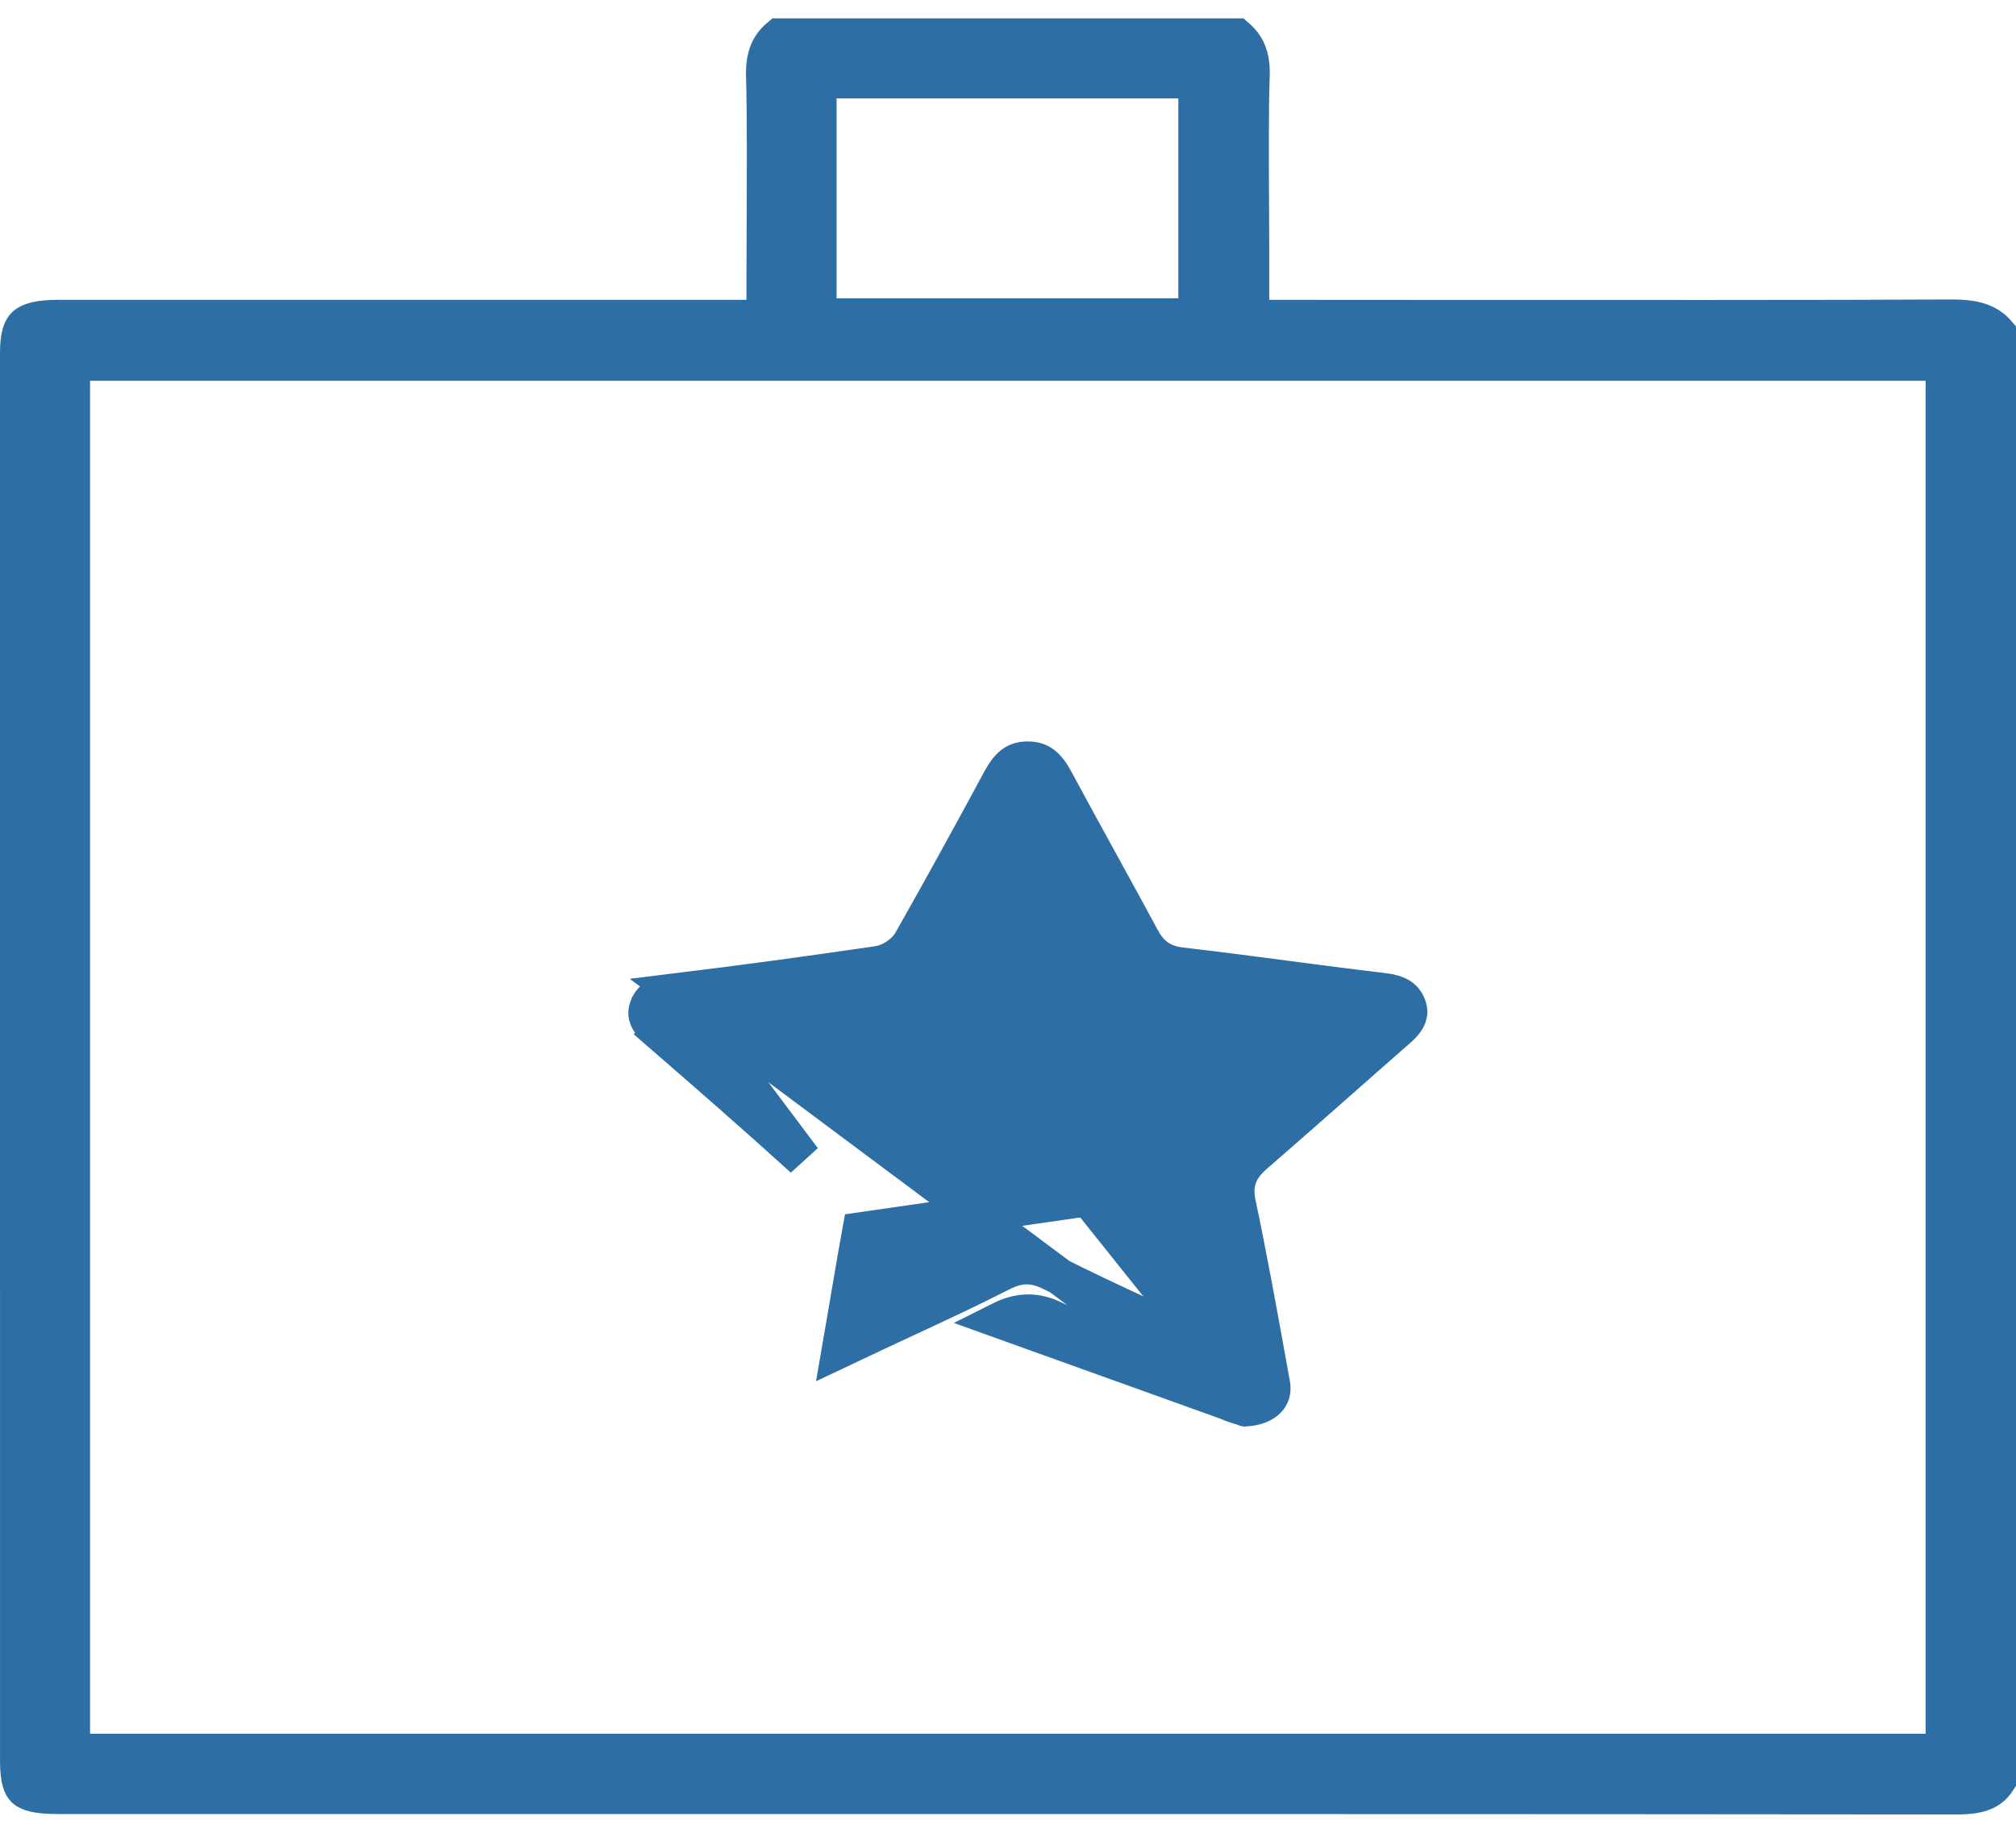 <svg width="55" height="50" viewBox="0 0 55 50" fill="none" xmlns="http://www.w3.org/2000/svg">
<path d="M54.5 9.089V48.573C54.4 48.727 54.285 48.819 54.151 48.88C53.978 48.959 53.741 49.001 53.405 49H53.405C42.423 48.987 22.834 48.988 9.003 48.989C6.26 48.989 3.744 48.989 1.566 48.989C0.978 48.989 0.762 48.898 0.672 48.815C0.596 48.745 0.501 48.577 0.501 48.051V48.051C0.5 40.423 0.5 17.25 0.5 9.619V9.616C0.5 9.123 0.598 8.948 0.686 8.868C0.789 8.775 1.021 8.68 1.595 8.679C4.381 8.678 10.288 8.678 14.881 8.679C16.751 8.679 18.403 8.679 19.538 8.679H19.539H19.541H19.542H19.544H19.545H19.547H19.548H19.549H19.551H19.552H19.554H19.555H19.556H19.558H19.559H19.561H19.562H19.564H19.565H19.567H19.568H19.569H19.571H19.572H19.574H19.575H19.577H19.578H19.579H19.581H19.582H19.584H19.585H19.587H19.588H19.59H19.591H19.592H19.594H19.595H19.597H19.598H19.6H19.601H19.602H19.604H19.605H19.607H19.608H19.61H19.611H19.613H19.614H19.615H19.617H19.618H19.62H19.621H19.623H19.624H19.625H19.627H19.628H19.63H19.631H19.633H19.634H19.636H19.637H19.638H19.64H19.641H19.643H19.644H19.646H19.647H19.648H19.65H19.651H19.653H19.654H19.656H19.657H19.659H19.66H19.662H19.663H19.664H19.666H19.667H19.669H19.67H19.672H19.673H19.675H19.676H19.677H19.679H19.68H19.682H19.683H19.685H19.686H19.688H19.689H19.691H19.692H19.694H19.695H19.696H19.698H19.699H19.701H19.702H19.704H19.705H19.707H19.708H19.71H19.711H19.712H19.714H19.715H19.717H19.718H19.72H19.721H19.723H19.724H19.726H19.727H19.729H19.73H19.732H19.733H19.735H19.736H19.737H19.739H19.74H19.742H19.743H19.745H19.746H19.748H19.749H19.751H19.752H19.754H19.755H19.757H19.758H19.76H19.761H19.762H19.764H19.765H19.767H19.768H19.77H19.771H19.773H19.774H19.776H19.777H19.779H19.78H19.782H19.783H19.785H19.786H19.788H19.789H19.791H19.792H19.794H19.795H19.797H19.798H19.8H19.801H19.803H19.804H19.806H19.807H19.809H19.81H19.812H19.813H19.815H19.816H19.818H19.819H19.821H19.822H19.824H19.826H19.827H19.828H19.83H19.831H19.833H19.835H19.836H19.838H19.839H19.841H19.842H19.844H19.845H19.847H19.848H19.85H19.851H19.853H19.854H19.856H19.857H19.859H19.86H19.862H19.864H19.865H19.867H19.868H19.87H19.871H19.873H19.874H19.876H19.877H19.879H19.881H19.882H19.884H19.885H19.887H19.888H19.89H19.891H19.893H19.895H19.896H19.898H19.899H19.901H19.902H19.904H19.905H19.907H19.909H19.91H19.912H19.913H19.915H19.916H19.918H19.919H19.921H19.923H19.924H19.926H19.927H19.929H19.93H19.932H19.934H19.935H19.937H19.939H19.94H19.942H19.943H19.945H19.946H19.948H19.95H19.951H19.953H19.954H19.956H19.958H19.959H19.961H19.962H19.964H19.966H19.967H19.969H19.97H19.972H19.974H19.975H19.977H19.979H19.98H19.982H19.983H19.985H19.986H19.988H19.99H19.991H19.993H19.995H19.996H19.998H20H20.001H20.003H20.005H20.006H20.008H20.009H20.011H20.013H20.014H20.016H20.018H20.019H20.021H20.023H20.024H20.026H20.027H20.029H20.031H20.032H20.034H20.036H20.037H20.039H20.041H20.042H20.044H20.046H20.047H20.049H20.051H20.052H20.054H20.056H20.058H20.059H20.061H20.062H20.064H20.066H20.068H20.069H20.071H20.073H20.074H20.076H20.078H20.079H20.081H20.083H20.084H20.086H20.088H20.09H20.091H20.093H20.095H20.096H20.098H20.1H20.102H20.103H20.105H20.107H20.108H20.11H20.112H20.114H20.115H20.117H20.119H20.121H20.122H20.124H20.126H20.128H20.129H20.131H20.133H20.135H20.136H20.138H20.14H20.142H20.143H20.145H20.147H20.149H20.15H20.152H20.154H20.156H20.157H20.159H20.161H20.163H20.165H20.166H20.168H20.17H20.172H20.173H20.175H20.177H20.179H20.181H20.182H20.184H20.186H20.188H20.19H20.191H20.193H20.195H20.197H20.199H20.2H20.202H20.204H20.206H20.208H20.209H20.211H20.213H20.215H20.217H20.219H20.221H20.222H20.224H20.226H20.228H20.23H20.232H20.233H20.235H20.237H20.239H20.241H20.243H20.244H20.246H20.248H20.25H20.252H20.254H20.256H20.258H20.259H20.261H20.263H20.265H20.267H20.269H20.271H20.273H20.274H20.276H20.278H20.28H20.282H20.284H20.286H20.288H20.29H20.291H20.293H20.295H20.297H20.299H20.301H20.303H20.305H20.307H20.309H20.311H20.312H20.314H20.316H20.318H20.32H20.322H20.324H20.326H20.328H20.33H20.332H20.334H20.336H20.338H20.34H20.342H20.343H20.346H20.348H20.349H20.351H20.353H20.355H20.357H20.359H20.361H20.363H20.365H20.865V8.179V7.499C20.865 7.139 20.867 6.688 20.87 6.194C20.876 4.816 20.884 3.101 20.853 2.081C20.844 1.797 20.879 1.577 20.955 1.399C21.014 1.26 21.106 1.127 21.256 1H33.736C33.885 1.128 33.979 1.262 34.039 1.401C34.116 1.579 34.151 1.797 34.14 2.076C34.107 2.961 34.116 4.545 34.123 5.785C34.125 6.227 34.127 6.625 34.127 6.933V8.18V8.68H34.627H34.629H34.631H34.633H34.635H34.637H34.639H34.641H34.643H34.645H34.647H34.648H34.65H34.652H34.654H34.656H34.658H34.66H34.662H34.664H34.666H34.667H34.669H34.671H34.673H34.675H34.677H34.679H34.681H34.682H34.684H34.686H34.688H34.69H34.692H34.694H34.695H34.697H34.699H34.701H34.703H34.705H34.706H34.708H34.71H34.712H34.714H34.716H34.718H34.719H34.721H34.723H34.725H34.727H34.728H34.73H34.732H34.734H34.736H34.738H34.739H34.741H34.743H34.745H34.747H34.748H34.75H34.752H34.754H34.756H34.758H34.759H34.761H34.763H34.765H34.766H34.768H34.77H34.772H34.774H34.775H34.777H34.779H34.781H34.782H34.784H34.786H34.788H34.789H34.791H34.793H34.795H34.797H34.798H34.8H34.802H34.804H34.805H34.807H34.809H34.811H34.812H34.814H34.816H34.818H34.819H34.821H34.823H34.825H34.826H34.828H34.83H34.831H34.833H34.835H34.837H34.838H34.84H34.842H34.843H34.845H34.847H34.849H34.85H34.852H34.854H34.855H34.857H34.859H34.861H34.862H34.864H34.866H34.867H34.869H34.871H34.873H34.874H34.876H34.877H34.879H34.881H34.883H34.884H34.886H34.888H34.889H34.891H34.893H34.894H34.896H34.898H34.899H34.901H34.903H34.904H34.906H34.908H34.909H34.911H34.913H34.914H34.916H34.918H34.919H34.921H34.923H34.924H34.926H34.928H34.929H34.931H34.932H34.934H34.936H34.937H34.939H34.941H34.942H34.944H34.946H34.947H34.949H34.95H34.952H34.954H34.955H34.957H34.959H34.96H34.962H34.963H34.965H34.967H34.968H34.97H34.971H34.973H34.975H34.976H34.978H34.98H34.981H34.983H34.984H34.986H34.988H34.989H34.991H34.992H34.994H34.996H34.997H34.999H35H35.002H35.004H35.005H35.007H35.008H35.01H35.011H35.013H35.015H35.016H35.018H35.019H35.021H35.023H35.024H35.026H35.027H35.029H35.03H35.032H35.033H35.035H35.037H35.038H35.04H35.041H35.043H35.044H35.046H35.048H35.049H35.051H35.052H35.054H35.055H35.057H35.058H35.06H35.062H35.063H35.065H35.066H35.068H35.069H35.071H35.072H35.074H35.075H35.077H35.078H35.08H35.082H35.083H35.085H35.086H35.088H35.089H35.091H35.092H35.094H35.095H35.097H35.099H35.1H35.102H35.103H35.105H35.106H35.108H35.109H35.111H35.112H35.114H35.115H35.117H35.118H35.12H35.121H35.123H35.124H35.126H35.127H35.129H35.13H35.132H35.133H35.135H35.136H35.138H35.139H35.141H35.142H35.144H35.145H35.147H35.148H35.15H35.151H35.153H35.154H35.156H35.157H35.159H35.16H35.162H35.163H35.165H35.166H35.168H35.169H35.171H35.172H35.174H35.175H35.177H35.178H35.18H35.181H35.183H35.184H35.186H35.187H35.189H35.19H35.192H35.193H35.194H35.196H35.197H35.199H35.2H35.202H35.203H35.205H35.206H35.208H35.209H35.211H35.212H35.214H35.215H35.217H35.218H35.22H35.221H35.222H35.224H35.225H35.227H35.228H35.23H35.231H35.233H35.234H35.236H35.237H35.239H35.24H35.242H35.243H35.244H35.246H35.247H35.249H35.25H35.252H35.253H35.255H35.256H35.258H35.259H35.26H35.262H35.263H35.265H35.266H35.268H35.269H35.271H35.272H35.273H35.275H35.276H35.278H35.279H35.281H35.282H35.284H35.285H35.286H35.288H35.289H35.291H35.292H35.294H35.295H35.297H35.298H35.3H35.301H35.302H35.304H35.305H35.307H35.308H35.31H35.311H35.312H35.314H35.315H35.317H35.318H35.32H35.321H35.322H35.324H35.325H35.327H35.328H35.33H35.331H35.333H35.334H35.335H35.337H35.338H35.34H35.341H35.343H35.344H35.346H35.347H35.348H35.35H35.351H35.353H35.354H35.355H35.357H35.358H35.36H35.361H35.363H35.364H35.365H35.367H35.368H35.37H35.371H35.373H35.374H35.376H35.377H35.378H35.38H35.381H35.383H35.384H35.386H35.387H35.388H35.39H35.391H35.393H35.394H35.395H35.397H35.398H35.4H35.401H35.403H35.404H35.406H35.407H35.408H35.41H35.411H35.413H35.414H35.416H35.417H35.418H35.42H35.421H35.423H35.424H35.425H35.427H35.428H35.43H35.431H35.433H35.434H35.435H35.437H35.438H35.44H35.441C36.307 8.68 37.483 8.681 38.83 8.682C43.502 8.684 50.235 8.688 53.242 8.67H53.242C53.858 8.667 54.235 8.779 54.5 9.089ZM2.457 9.888H1.957V10.388V47.298V47.798H2.457H52.534H53.034V47.298V10.388V9.888H52.534H2.457ZM22.323 8.138V8.638H22.823H32.147H32.647V8.138V2.684V2.184H32.147H22.823H22.323V2.684V8.138Z" fill="#2D6EA4" stroke="#2D6EA4"/>
<path d="M33.49 38.243C33.582 38.286 33.686 38.323 33.789 38.355C33.837 38.371 33.882 38.384 33.926 38.397L33.934 38.4L33.935 38.4C33.951 38.405 33.968 38.41 33.984 38.415C34.288 38.396 34.477 38.297 34.578 38.196C34.68 38.094 34.732 37.954 34.698 37.766L34.698 37.766C34.663 37.574 34.629 37.382 34.594 37.19C34.33 35.729 34.067 34.277 33.762 32.832C33.707 32.576 33.706 32.321 33.806 32.071C33.901 31.831 34.068 31.653 34.235 31.509C35.011 30.836 35.777 30.16 36.545 29.483C37.079 29.013 37.613 28.541 38.152 28.07L38.152 28.07C38.311 27.931 38.389 27.813 38.421 27.721C38.448 27.642 38.453 27.55 38.399 27.419C38.317 27.226 38.158 27.093 37.744 27.044L37.743 27.044C36.852 26.939 35.962 26.822 35.076 26.706L34.972 26.692C34.051 26.571 33.133 26.452 32.215 26.345L32.214 26.345C31.963 26.315 31.737 26.241 31.542 26.095C31.353 25.952 31.234 25.771 31.145 25.606L31.145 25.606C30.785 24.94 30.412 24.26 30.038 23.578C29.617 22.812 29.195 22.044 28.789 21.289L28.789 21.289C28.677 21.08 28.571 20.942 28.458 20.856C28.358 20.779 28.23 20.724 28.025 20.727L28.024 20.727C27.834 20.73 27.713 20.783 27.616 20.86C27.508 20.945 27.406 21.078 27.299 21.277L27.299 21.277C26.503 22.753 25.695 24.226 24.865 25.689L24.864 25.69C24.767 25.86 24.618 25.998 24.477 26.093C24.336 26.19 24.151 26.279 23.952 26.308M33.49 38.243L18.479 27.048C20.307 26.824 22.132 26.575 23.952 26.308M33.49 38.243C33.389 38.196 33.288 38.148 33.188 38.101C31.708 37.406 30.234 36.714 28.775 35.997L28.775 35.997C28.532 35.877 28.285 35.806 28.017 35.813C27.752 35.82 27.514 35.902 27.289 36.015L33.49 38.243ZM23.952 26.308C23.952 26.308 23.952 26.308 23.952 26.308L23.88 25.814L23.953 26.308C23.952 26.308 23.952 26.308 23.952 26.308ZM17.995 28.166C19.309 29.306 20.623 30.451 21.912 31.622L18.479 27.048C17.955 27.112 17.765 27.241 17.678 27.471L17.677 27.472C17.626 27.607 17.637 27.696 17.673 27.78C17.718 27.884 17.816 28.011 17.995 28.166ZM17.995 28.166C17.995 28.166 17.995 28.166 17.995 28.166L17.667 28.544L17.995 28.166ZM20.179 28.311L20.563 27.965L20.566 27.963L20.681 27.859L20.835 27.839C21.279 27.78 21.713 27.721 22.142 27.663C23.074 27.537 23.975 27.415 24.875 27.309L20.179 28.311ZM20.179 28.311L20.536 28.683M20.179 28.311L20.536 28.683M20.536 28.683C20.575 28.723 20.614 28.765 20.654 28.808C20.755 28.916 20.86 29.029 20.966 29.124L20.536 28.683ZM35.159 29.082C35.263 28.991 35.367 28.873 35.458 28.77C35.49 28.733 35.521 28.698 35.549 28.666L36.199 27.955L35.243 27.833C34.833 27.781 34.431 27.728 34.034 27.676C33.129 27.556 32.253 27.44 31.378 27.347L31.378 27.347C31.057 27.313 30.831 27.235 30.662 27.124C30.496 27.016 30.352 26.855 30.227 26.604L30.227 26.603C29.864 25.869 29.458 25.144 29.044 24.407C28.862 24.082 28.679 23.756 28.498 23.424L28.083 22.669L27.633 23.404C27.586 23.48 27.541 23.552 27.497 23.622C27.41 23.76 27.33 23.887 27.263 24.009M35.159 29.082L27.263 24.009M35.159 29.082C34.941 29.274 34.721 29.471 34.501 29.668C33.909 30.198 33.305 30.738 32.675 31.242C32.458 31.416 32.352 31.576 32.302 31.723C32.251 31.873 32.24 32.056 32.29 32.303L35.159 29.082ZM27.263 24.009C27.263 24.009 27.263 24.009 27.263 24.009L27.7 24.25L27.263 24.009ZM27.263 24.009C27.142 24.228 27.019 24.448 26.896 24.67C26.525 25.334 26.148 26.009 25.802 26.693L25.802 26.693M27.263 24.009L25.802 26.693M25.802 26.693C25.698 26.897 25.582 27.029 25.45 27.119M25.802 26.693L25.45 27.119M25.45 27.119C25.316 27.21 25.136 27.278 24.875 27.309L25.45 27.119ZM23.48 33.571C23.386 34.087 23.298 34.606 23.204 35.156C23.165 35.388 23.124 35.626 23.082 35.872L22.919 36.819L23.788 36.408C24.146 36.239 24.498 36.075 24.846 35.914C25.691 35.521 26.506 35.142 27.299 34.735C27.569 34.597 27.796 34.54 28.005 34.539C28.213 34.537 28.438 34.591 28.707 34.727L28.707 34.727C29.488 35.123 30.288 35.496 31.109 35.879C31.465 36.045 31.825 36.213 32.188 36.385L32.957 36.749L32.901 35.9C32.896 35.818 32.893 35.75 32.891 35.681C32.889 35.646 32.888 35.611 32.886 35.573C32.881 35.47 32.873 35.357 32.851 35.238L32.851 35.237C32.67 34.261 32.488 33.282 32.29 32.303L23.48 33.571Z" fill="#2D6EA4" stroke="#2D6EA4"/>
</svg>
